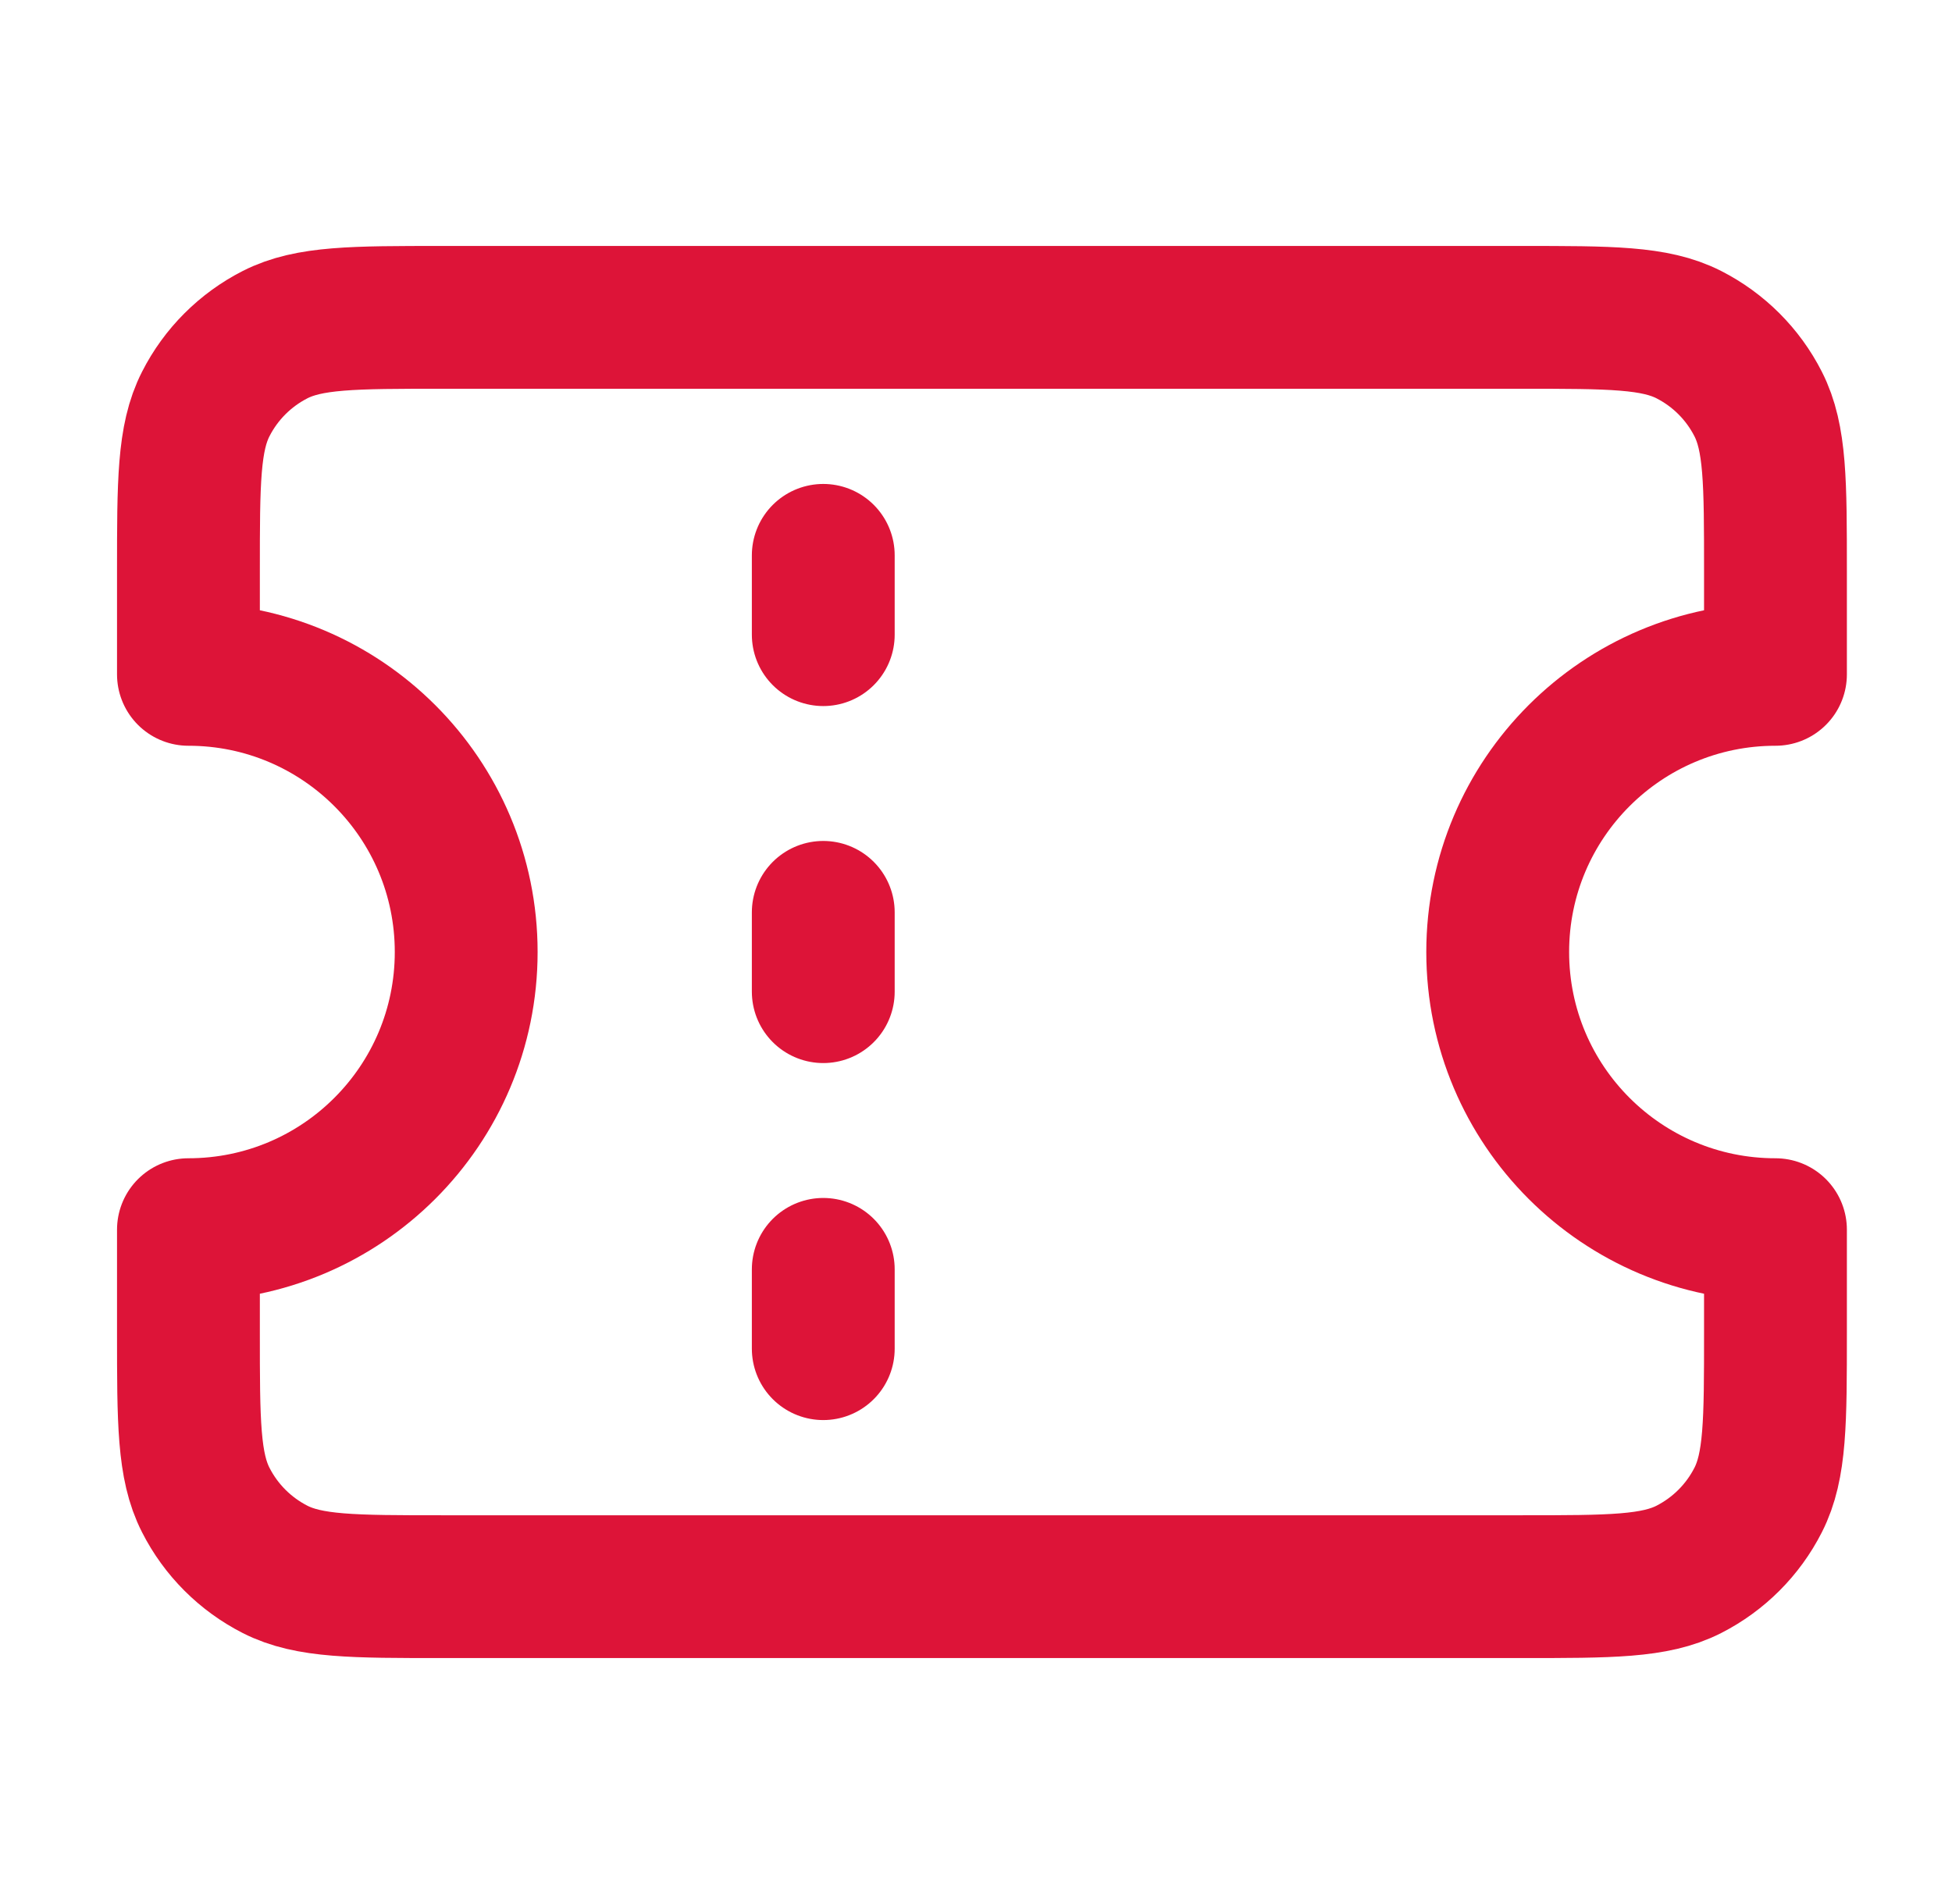 <svg width="41" height="40" viewBox="0 0 41 40" fill="none" xmlns="http://www.w3.org/2000/svg">
<g id="ticket-01">
<path id="Icon" d="M17.292 13.333V11.667M17.292 20.833V19.167M17.292 28.333V26.667M9.292 6.667H31.958C33.825 6.667 34.759 6.667 35.472 7.03C36.099 7.35 36.609 7.859 36.928 8.487C37.292 9.2 37.292 10.133 37.292 12V14.167C34.07 14.167 31.458 16.778 31.458 20C31.458 23.222 34.07 25.833 37.292 25.833V28C37.292 29.867 37.292 30.8 36.928 31.513C36.609 32.141 36.099 32.65 35.472 32.97C34.759 33.333 33.825 33.333 31.958 33.333H9.292C7.425 33.333 6.491 33.333 5.778 32.97C5.151 32.65 4.641 32.141 4.322 31.513C3.958 30.8 3.958 29.867 3.958 28V25.833C7.18 25.833 9.792 23.222 9.792 20C9.792 16.778 7.18 14.167 3.958 14.167V12C3.958 10.133 3.958 9.2 4.322 8.487C4.641 7.859 5.151 7.35 5.778 7.03C6.491 6.667 7.425 6.667 9.292 6.667Z" stroke="#DD1438" stroke-width="3" stroke-linecap="round" stroke-linejoin="round"/>
</g>
</svg>
